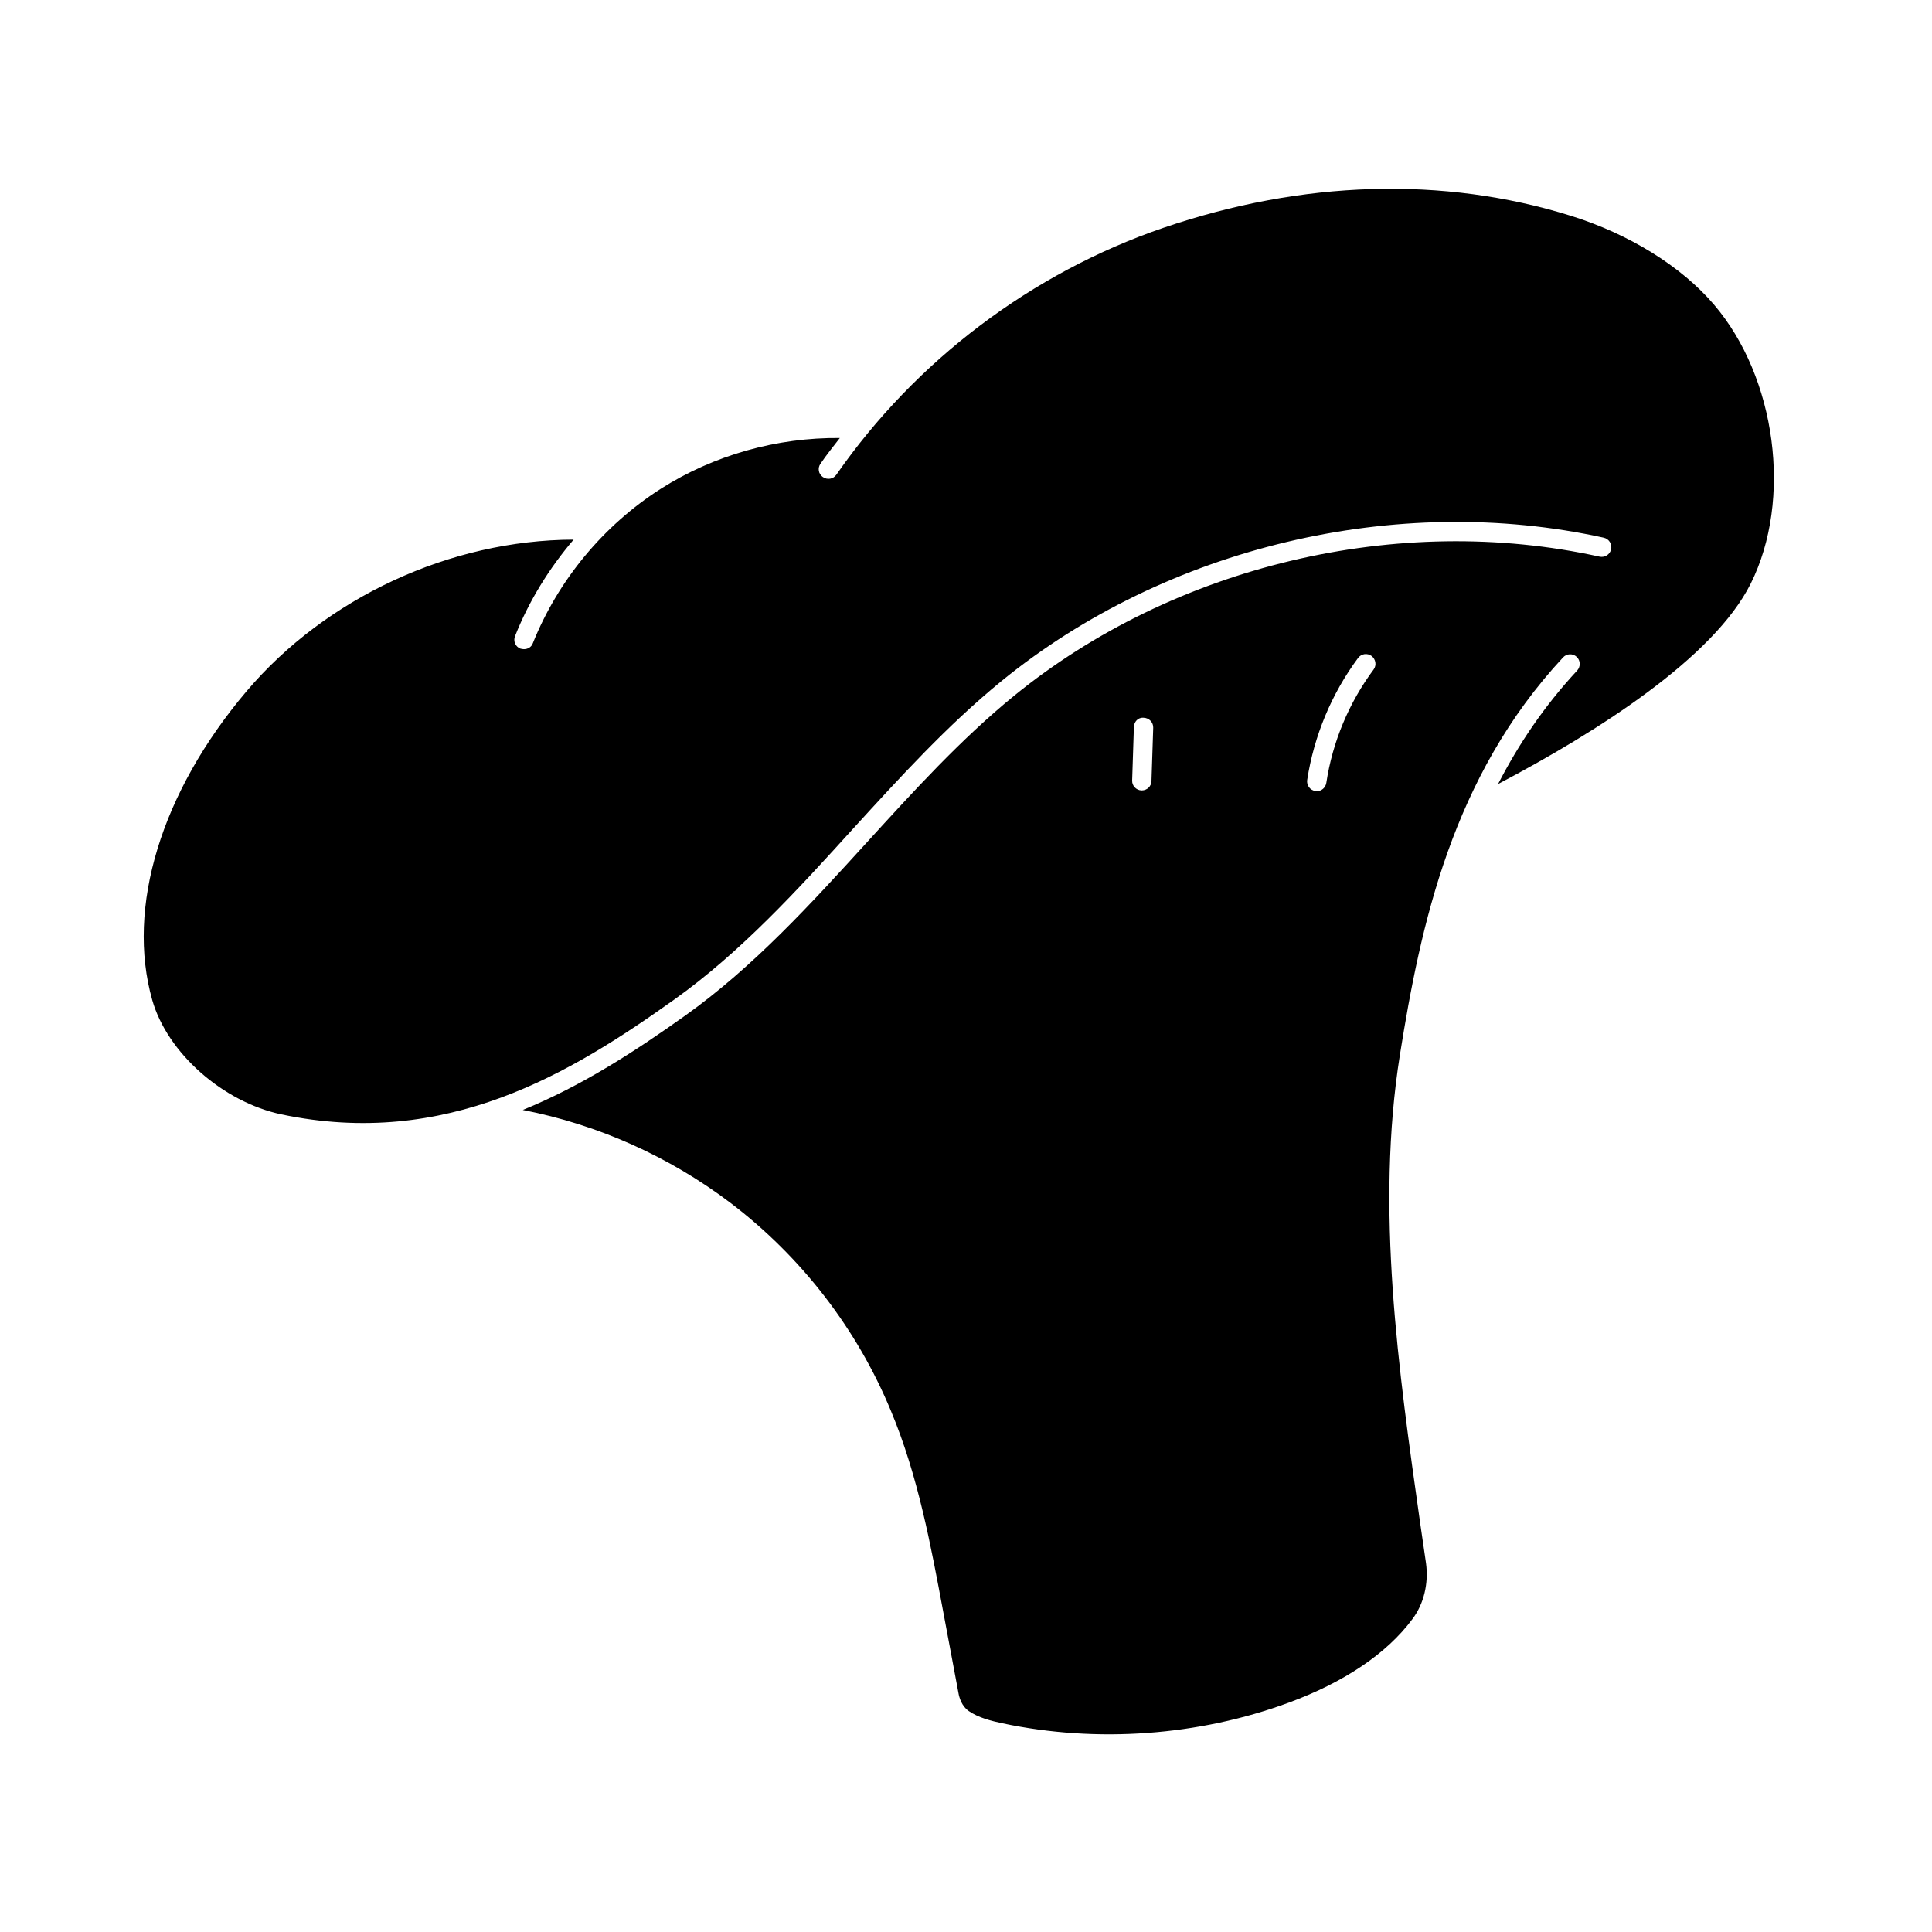 <?xml version="1.0" ?>
<!-- Скачано с сайта svg4.ru / Downloaded from svg4.ru -->
<svg width="800px" height="800px" viewBox="0 0 100 100" version="1.1" xml:space="preserve" xmlns="http://www.w3.org/2000/svg" xmlns:xlink="http://www.w3.org/1999/xlink">
<style type="text/css">
	.st0{display:none;}
	.st1{fill:none;stroke:#000000;stroke-linecap:round;stroke-linejoin:round;stroke-miterlimit:10;}
</style>
<g id="Layer_1"/>
<g id="Слой_9"/>
<g id="Слой_39"/>
<g id="Слой_38"/>
<g id="Слой_37"/>
<g id="Слой_36"/>
<g id="Слой_35"/>
<g id="Слой_34"/>
<g id="Слой_33"/>
<g id="Слой_32"/>
<g id="Слой_31"/>
<g id="Слой_30"/>
<g id="Слой_29"/>
<g id="Слой_28"/>
<g id="Слой_25"/>
<g id="Слой_27"/>
<g id="Слой_26"/>
<g id="Слой_24"/>
<g id="Слой_23"/>
<g id="Слой_22"/>
<g id="Слой_4"/>
<g id="Слой_5"/>
<g id="Слой_6"/>
<g id="Слой_7"/>
<g id="Слой_8"/>
<g id="Слой_10"/>
<g id="Слой_11"/>
<g id="Слой_12"/>
<g id="Слой_13"/>
<g id="Слой_14"/>
<g id="Слой_40"/>
<g id="Слой_15"/>
<g id="Слой_16"/>
<g id="Слой_17"/>
<g id="Слой_18"/>
<g id="Слой_19"/>
<g id="Слой_20"/>
<g id="Слой_21"/>
<g id="Слой_41"/>
<g id="Слой_42"/>
<g id="Слой_43">
<path d="M88.71,15.761c-1.69-1.98-4.39-3.65-7.4-4.59c-6.6-2.06-13.89-1.84-21.09,0.62c-6.81,2.33-12.82,6.87-16.93,12.78   c-0.16,0.23-0.47,0.28-0.7,0.12c-0.23-0.16-0.28-0.47-0.12-0.69c0.31-0.46,0.66-0.89,1-1.33c-3.25-0.03-6.52,0.88-9.27,2.63   c-2.96,1.89-5.31,4.72-6.62,7.99c-0.07,0.2-0.26,0.31-0.46,0.31c-0.06,0-0.12-0.01-0.19-0.03c-0.25-0.1-0.38-0.39-0.27-0.65   c0.72-1.82,1.76-3.5,3.03-4.99c-6.38,0.02-12.81,2.99-16.93,7.85c-4.42,5.22-6.24,11.19-4.88,15.98c0.78,2.74,3.66,5.28,6.69,5.92   c8.54,1.79,14.96-2.12,20.31-5.93c3.47-2.47,6.41-5.7,9.25-8.83c2.41-2.64,4.9-5.38,7.72-7.68c8.51-6.93,20.44-9.77,31.16-7.41   c0.27,0.06,0.44,0.33,0.38,0.6c-0.06,0.27-0.32,0.44-0.6,0.38c-10.42-2.3-22.03,0.46-30.31,7.21c-2.76,2.25-5.22,4.96-7.61,7.58   c-2.88,3.16-5.86,6.44-9.41,8.97c-2.53,1.8-5.29,3.61-8.4,4.88c3.9,0.76,7.58,2.41,10.75,4.81c3.67,2.79,6.55,6.52,8.31,10.78   c1.4,3.35,2.06,6.95,2.71,10.43l0.78,4.16c0.04,0.24,0.17,0.68,0.53,0.93c0.51,0.35,1.15,0.51,1.76,0.64   c4.87,1.03,10.13,0.65,14.8-1.07c2.86-1.05,5.08-2.54,6.4-4.32c0.6-0.79,0.85-1.85,0.71-2.9l-0.29-1.99   c-1.14-8.04-2.33-16.36-1.06-24.33c1.07-6.71,2.7-14.39,8.44-20.56c0.19-0.21,0.51-0.22,0.71-0.03s0.21,0.5,0.02,0.71   c-1.7,1.83-3.03,3.81-4.09,5.87c5.15-2.71,11.16-6.53,13.08-10.38C92.78,25.871,91.94,19.531,88.71,15.761z M59.6,40.431   c-0.01,0.27-0.23,0.48-0.5,0.48c-0.01,0-0.01,0-0.02,0c-0.27-0.01-0.49-0.24-0.48-0.51l0.09-2.77c0.01-0.27,0.21-0.51,0.51-0.48   c0.28,0.01,0.5,0.24,0.49,0.52L59.6,40.431z M71.1,34.651c-1.28,1.72-2.13,3.75-2.45,5.87c-0.04,0.25-0.25,0.43-0.49,0.43   c-0.03,0-0.05,0-0.08-0.01c-0.27-0.04-0.46-0.29-0.42-0.57c0.35-2.28,1.26-4.46,2.63-6.31c0.17-0.23,0.48-0.27,0.7-0.11   C71.21,34.121,71.26,34.431,71.1,34.651z"/>
</g>
<g id="Слой_44"/>
</svg>